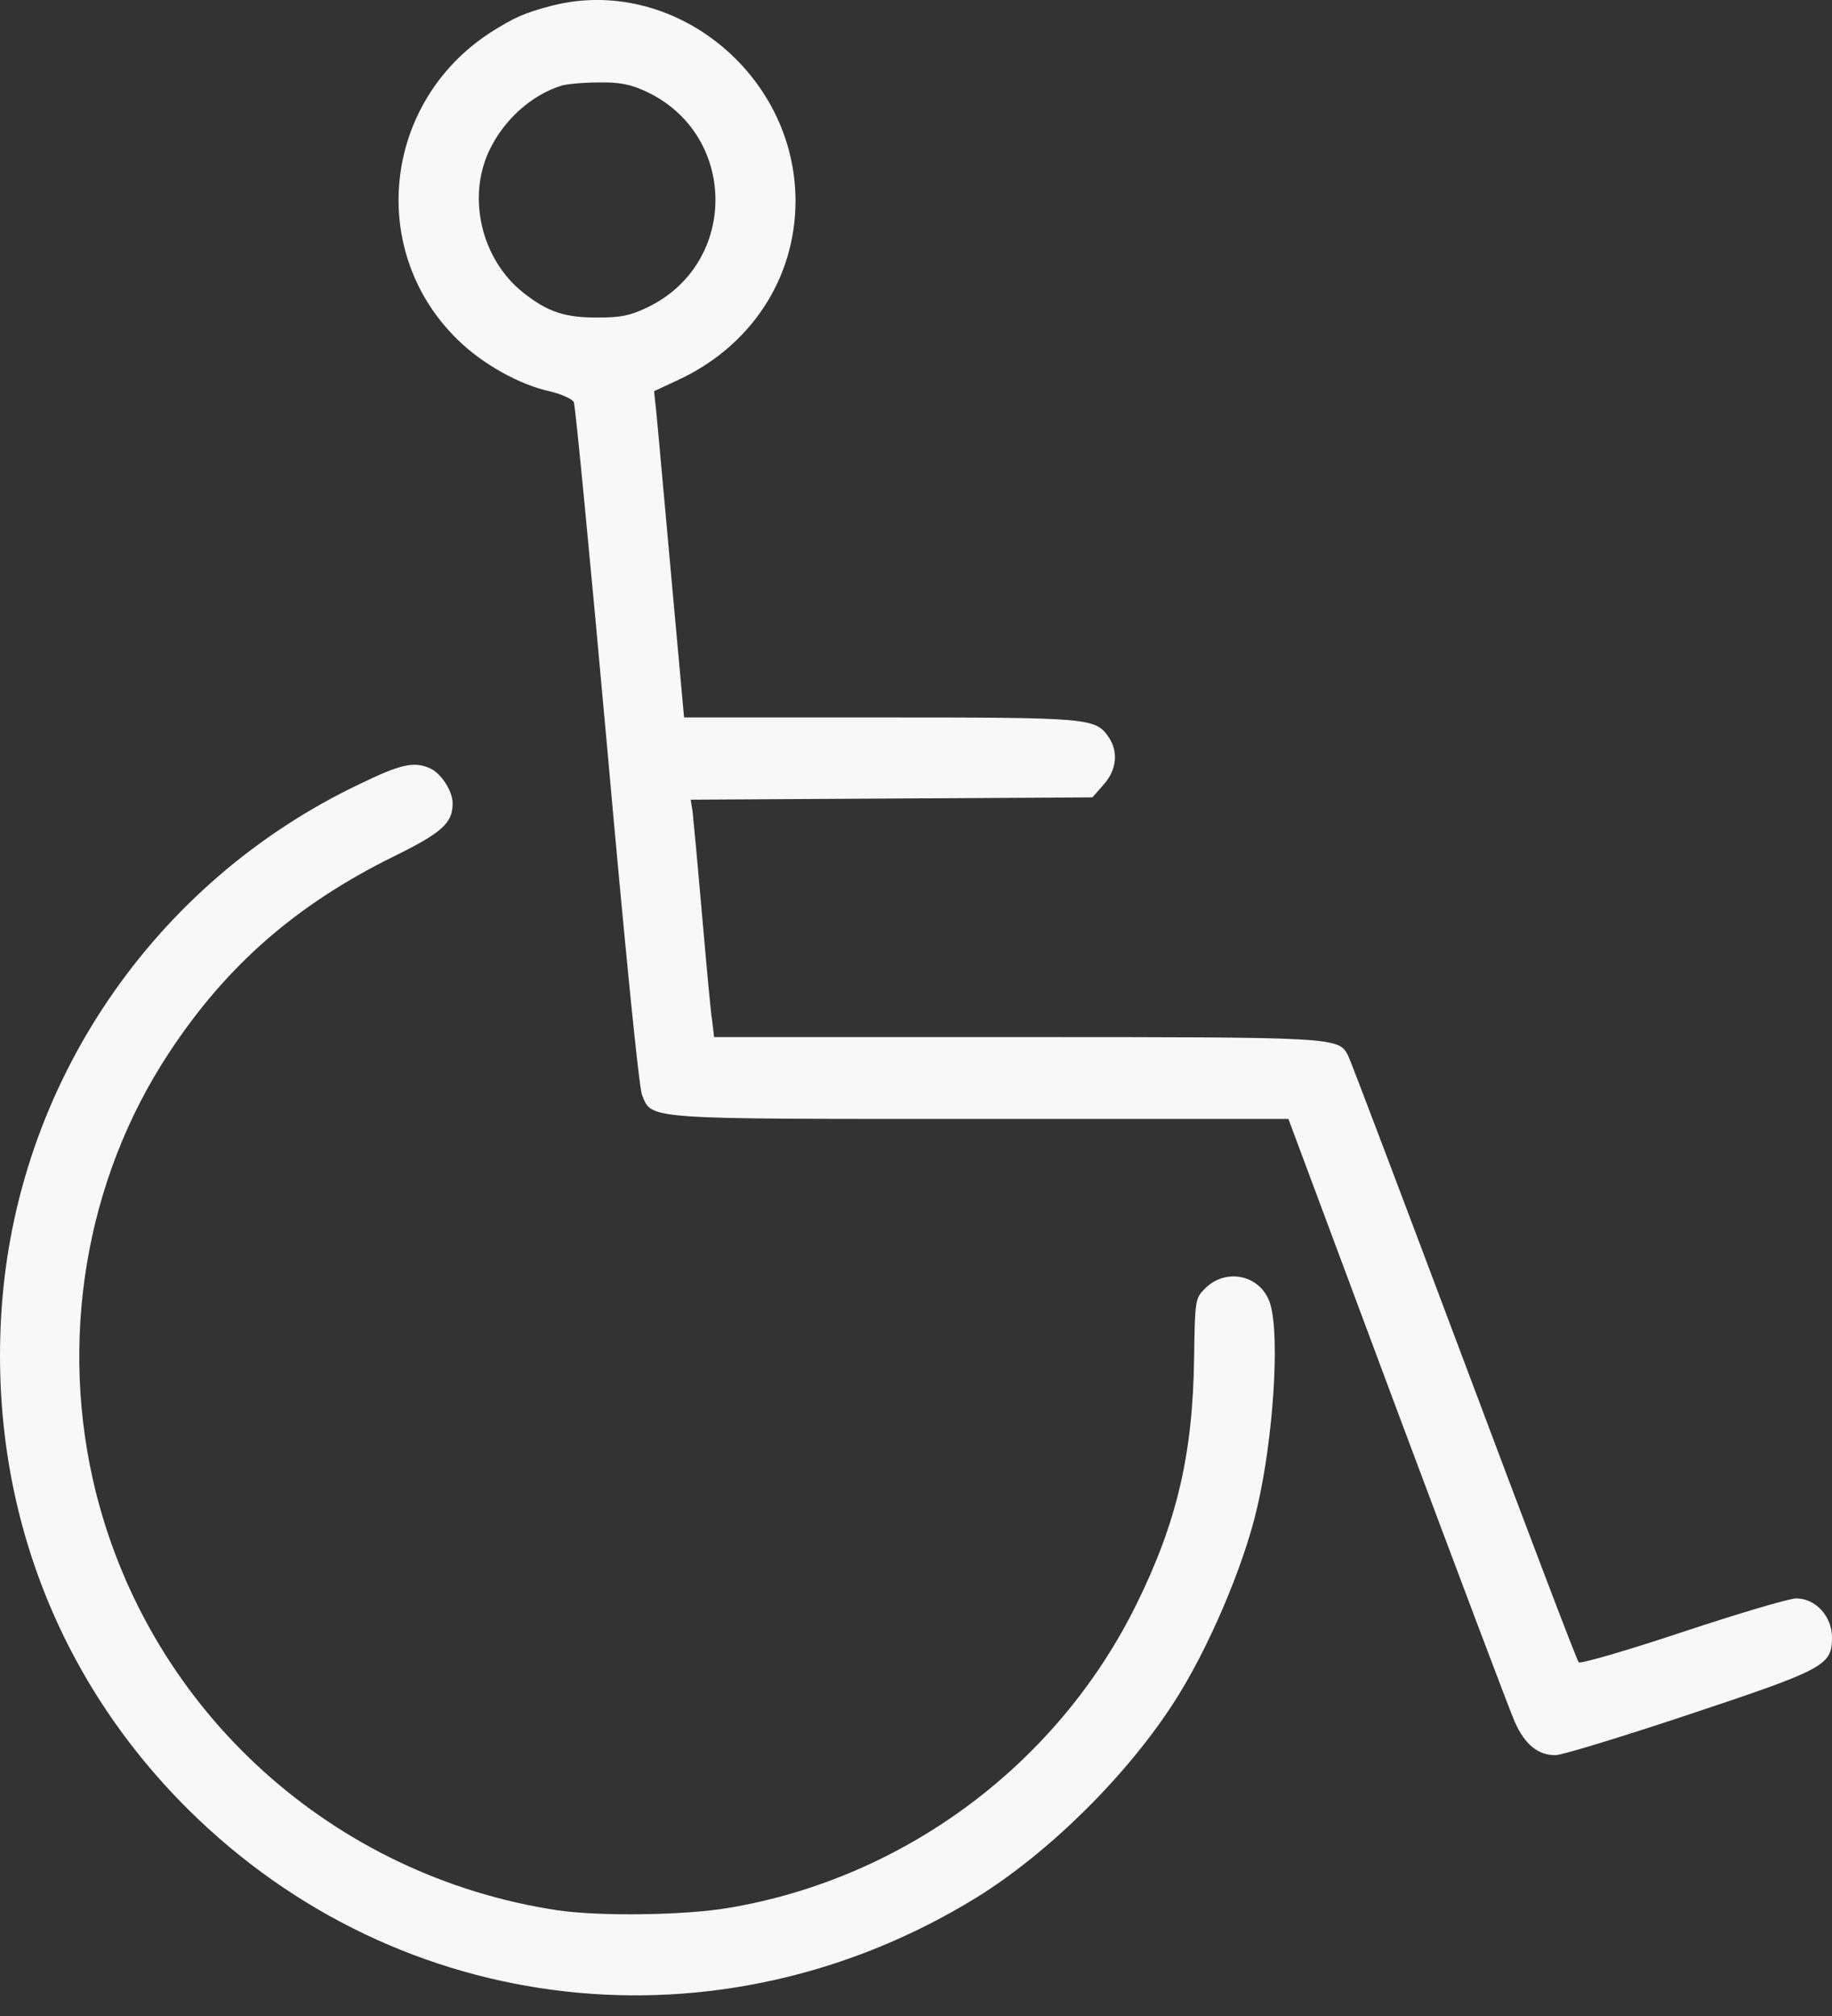 <?xml version="1.0" encoding="UTF-8"?>
<svg width="70px" height="77px" viewBox="0 0 70 77" version="1.1" xmlns="http://www.w3.org/2000/svg" xmlns:xlink="http://www.w3.org/1999/xlink">
    <rect x="0" y="0" width="70" height="77" fill="#333333" stroke="none"/>
    <title>handi-mobility-white</title>
    <g id="Page-1" stroke="none" stroke-width="1" fill="none" fill-rule="evenodd">
        <g id="Desktop" transform="translate(-386, -447)" fill="#F8F8F8" fill-rule="nonzero">
            <g id="HANDI-WHITE" transform="translate(186, 447)">
                <g id="handi-mobility-white" transform="translate(200, 0)">
                    <g id="Group" transform="translate(35, 38.106) scale(-1, 1) rotate(-180) translate(-35, -38.106) translate(0, 0)">
                        <path d="M21.091,75.996 C20.064,75.728 19.647,75.549 18.739,74.969 C14.629,72.304 14.019,66.616 17.488,63.236 C18.426,62.313 19.855,61.509 21.046,61.256 C21.463,61.152 21.865,60.973 21.925,60.854 C21.984,60.735 22.55,54.854 23.19,47.767 C23.875,40.085 24.411,34.695 24.53,34.397 C24.917,33.444 24.515,33.474 37.498,33.474 L49.23,33.474 L53.384,22.338 C55.677,16.218 57.687,10.873 57.881,10.442 C58.253,9.593 58.774,9.161 59.444,9.176 C59.682,9.176 61.975,9.876 64.521,10.724 C69.717,12.452 70,12.6 70,13.672 C70,14.476 69.375,15.161 68.63,15.161 C68.362,15.161 66.412,14.581 64.298,13.881 C62.154,13.166 60.397,12.66 60.322,12.72 C60.248,12.794 58.283,17.975 55.93,24.243 C53.578,30.496 51.598,35.737 51.508,35.901 C51.136,36.601 51.092,36.601 38.823,36.601 L27.285,36.601 L27.21,37.241 C27.151,37.583 26.987,39.415 26.823,41.291 C26.659,43.182 26.496,44.923 26.466,45.191 L26.391,45.668 L34.074,45.713 L41.742,45.757 L42.173,46.249 C42.665,46.799 42.739,47.499 42.367,48.05 C41.846,48.794 41.682,48.809 33.627,48.809 L26.138,48.809 L25.647,54.214 C25.379,57.177 25.126,59.976 25.081,60.437 L24.992,61.271 L25.855,61.673 C28.669,62.953 30.396,65.559 30.396,68.537 C30.396,73.405 25.707,77.172 21.091,75.996 Z M24.679,72.72 C28.178,71.098 28.238,66.184 24.769,64.487 C24.099,64.159 23.726,64.085 22.893,64.085 C21.597,64.07 20.927,64.293 19.989,65.038 C18.411,66.289 17.845,68.626 18.679,70.428 C19.23,71.619 20.302,72.586 21.463,72.944 C21.672,73.003 22.312,73.063 22.878,73.063 C23.682,73.078 24.099,72.988 24.679,72.72 Z" id="Shape"></path>
                        <path d="M13.736,46.263 C5.86,42.512 0.604,34.784 0.054,26.104 C-0.408,18.869 2.123,12.139 7.185,7.107 C15.285,-0.933 27.523,-2.288 37.32,3.742 C40.059,5.439 43.007,8.342 44.823,11.141 C46.134,13.151 47.518,16.367 48.039,18.645 C48.65,21.266 48.903,25.107 48.546,26.372 C48.233,27.489 46.878,27.831 46.044,26.998 C45.672,26.625 45.657,26.566 45.627,24.392 C45.583,20.685 44.972,18.079 43.424,14.938 C40.416,8.834 34.565,4.471 27.836,3.34 C26.168,3.057 22.922,3.012 21.3,3.25 C12.724,4.546 5.786,10.814 3.672,19.181 C2.227,24.943 3.24,31.137 6.471,36.02 C8.659,39.34 11.324,41.663 15.031,43.494 C16.907,44.417 17.295,44.775 17.295,45.534 C17.295,45.995 16.863,46.665 16.446,46.859 C15.835,47.142 15.329,47.038 13.736,46.263 Z" id="Path"></path>
                    </g>
                </g>
            </g>
        </g>
    </g>
</svg>